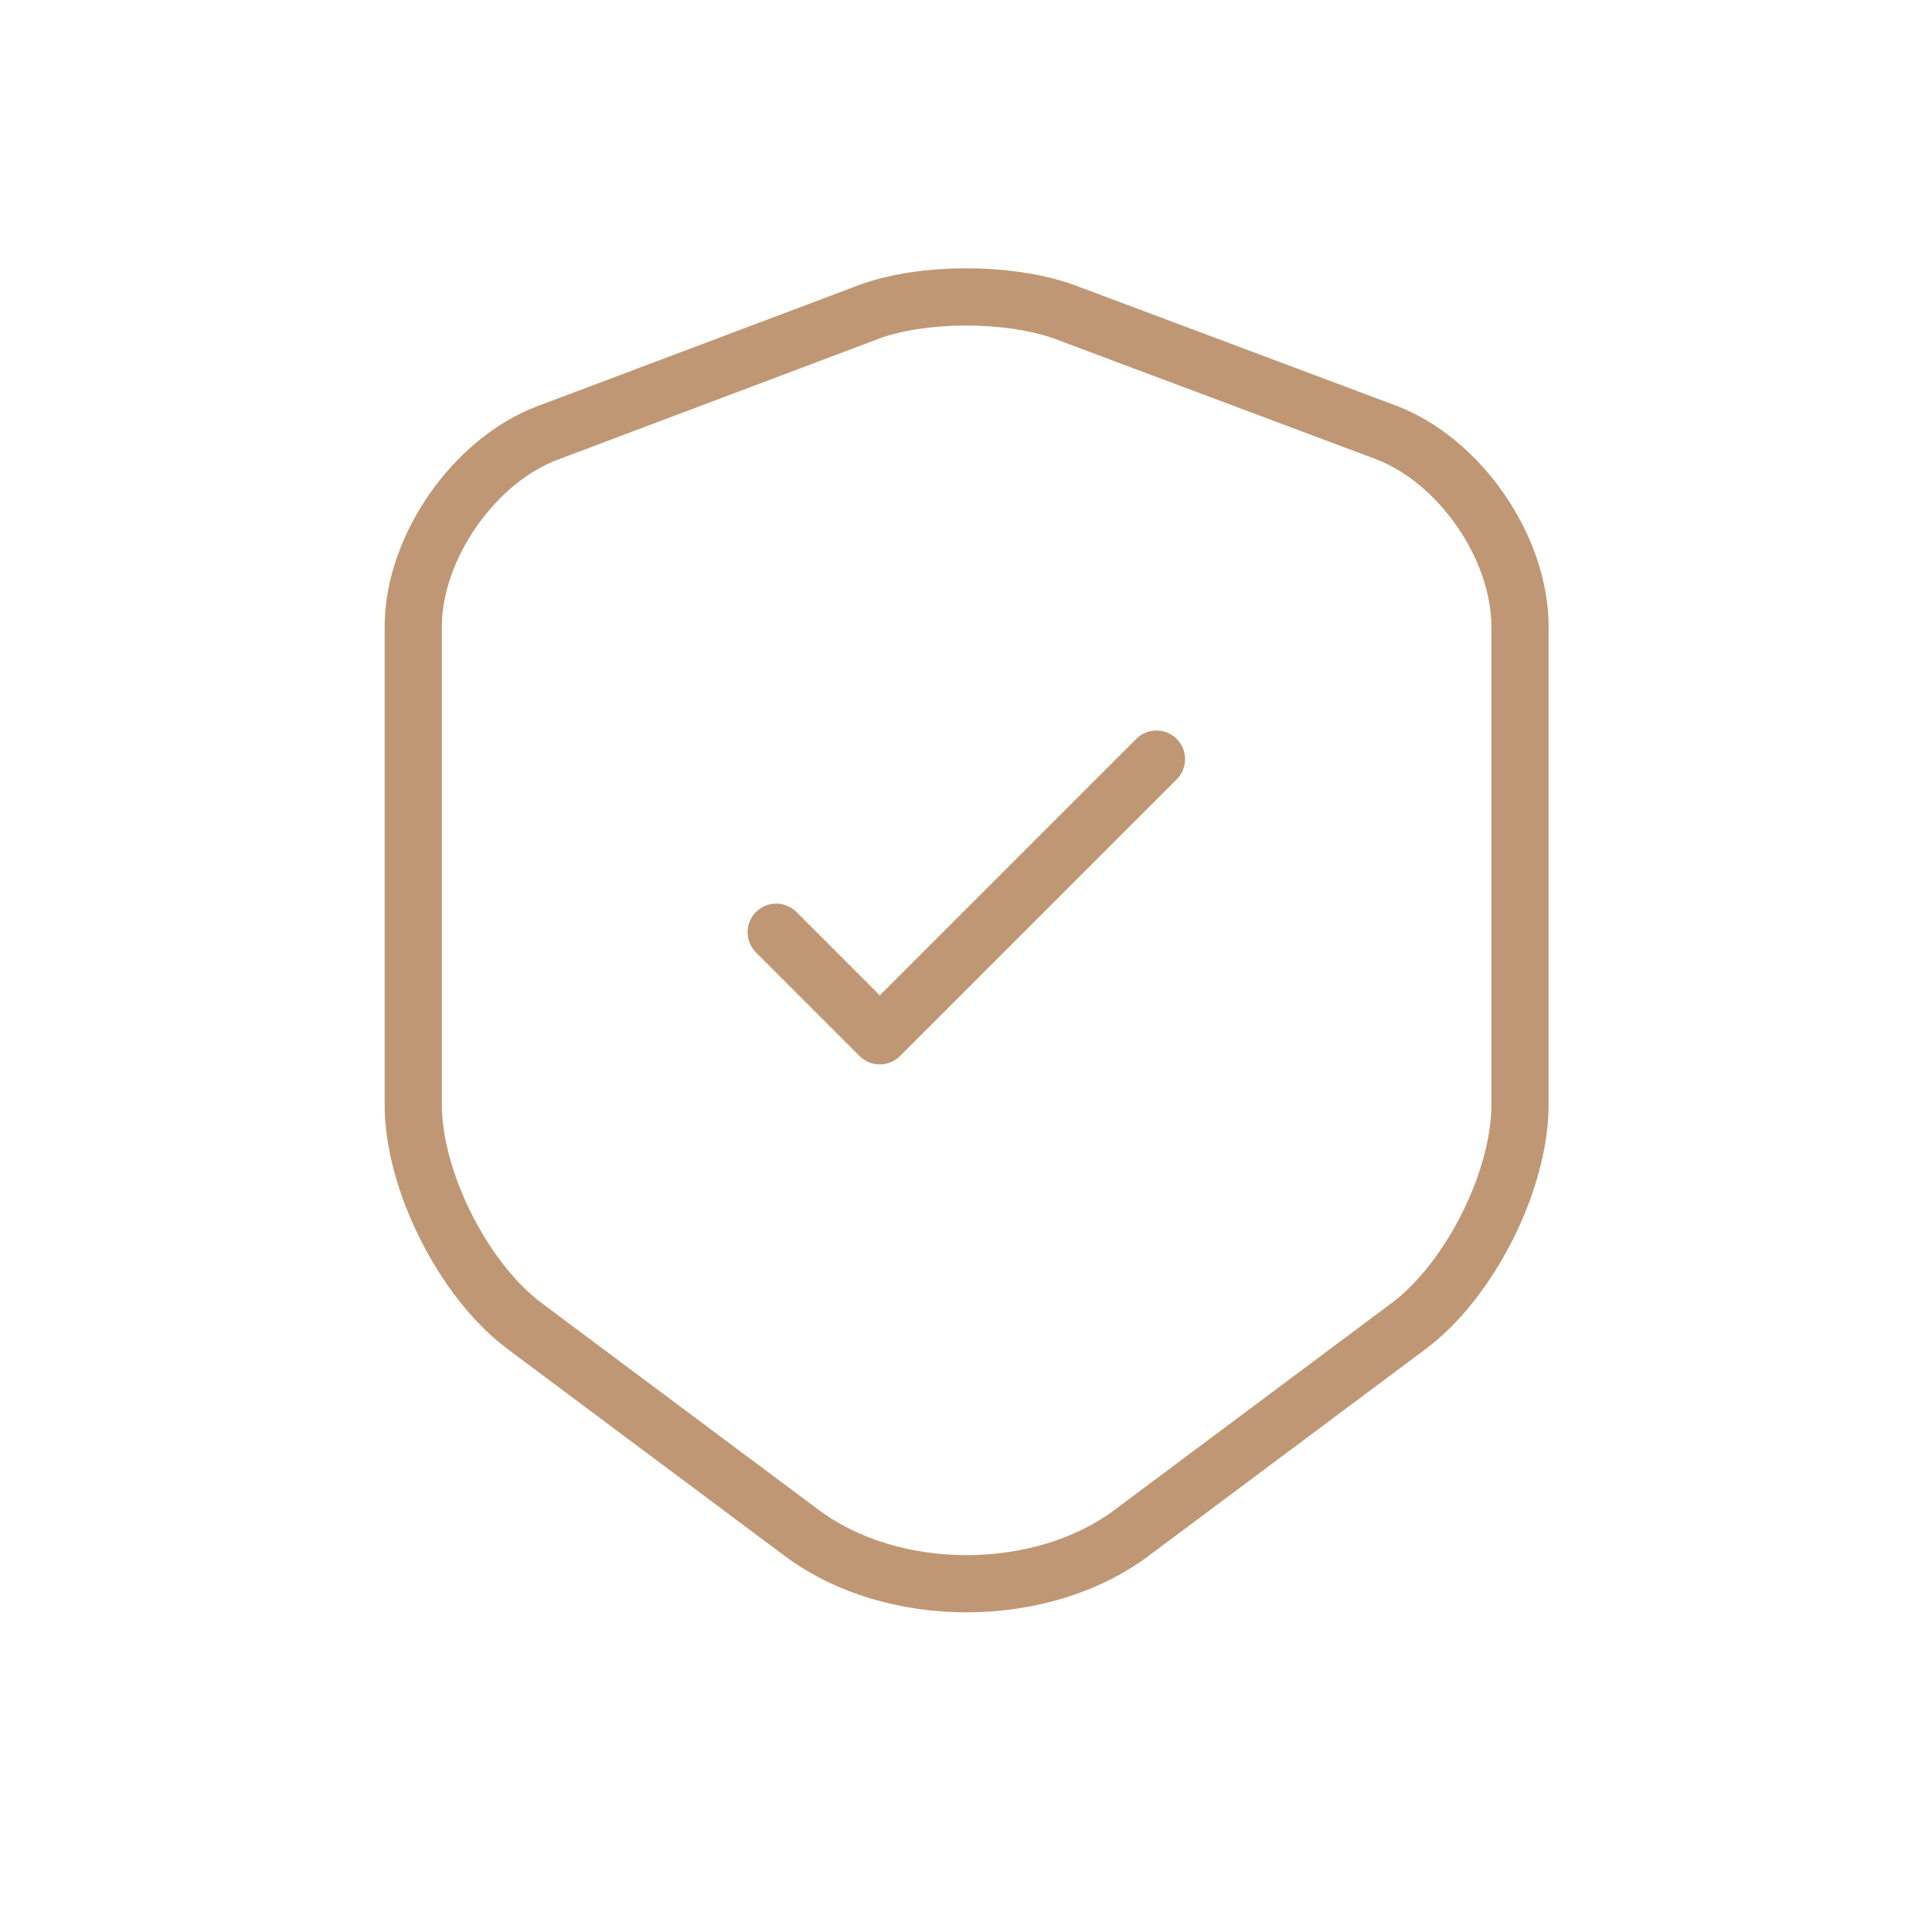<svg width="76" height="76" viewBox="0 0 76 76" fill="none" xmlns="http://www.w3.org/2000/svg">
<g clip-path="url(#clip0_2001_10548)">
<path fill-rule="evenodd" clip-rule="evenodd" d="M38.006 10.556C39.485 10.556 41.023 10.762 42.258 11.213L42.267 11.216L54.897 15.949C56.61 16.59 58.105 17.893 59.165 19.426C60.226 20.959 60.918 22.817 60.918 24.648V43.455C60.918 45.172 60.359 47.074 59.511 48.76C58.662 50.447 57.467 52.032 56.088 53.063L45.206 61.187C45.206 61.187 45.205 61.187 45.205 61.188C43.191 62.701 40.581 63.425 38.025 63.425C35.468 63.425 32.858 62.701 30.844 61.188C30.844 61.187 30.844 61.187 30.843 61.187L19.962 53.064C18.583 52.033 17.387 50.447 16.539 48.76C15.69 47.074 15.131 45.172 15.131 43.455V24.648C15.131 22.828 15.825 20.976 16.885 19.447C17.945 17.918 19.438 16.616 21.151 15.975C21.151 15.975 21.152 15.975 21.152 15.975L33.781 11.217L33.783 11.216C34.998 10.762 36.527 10.556 38.006 10.556ZM34.572 13.323C34.572 13.323 34.571 13.323 34.571 13.324L21.943 18.081L21.94 18.082C20.743 18.53 19.591 19.493 18.734 20.729C17.877 21.965 17.381 23.379 17.381 24.648V43.455C17.381 44.725 17.809 46.278 18.549 47.749C19.288 49.22 20.283 50.495 21.308 51.261L32.195 59.388C33.751 60.557 35.861 61.175 38.025 61.175C40.188 61.175 42.299 60.557 43.854 59.388L43.857 59.386L54.741 51.261C55.766 50.495 56.761 49.22 57.501 47.749C58.241 46.278 58.668 44.725 58.668 43.455V24.648C58.668 23.364 58.171 21.944 57.315 20.706C56.458 19.468 55.306 18.505 54.109 18.057L41.487 13.327C41.485 13.326 41.484 13.325 41.482 13.325C40.566 12.992 39.308 12.806 38.006 12.806C36.7 12.806 35.458 12.992 34.572 13.323Z" fill="#BF9774"/>
<path fill-rule="evenodd" clip-rule="evenodd" d="M46.288 29.066C46.728 29.506 46.728 30.218 46.288 30.657L35.404 41.542C34.965 41.981 34.252 41.981 33.813 41.542L29.738 37.466C29.298 37.027 29.298 36.315 29.738 35.875C30.177 35.436 30.889 35.436 31.329 35.875L34.608 39.155L44.697 29.066C45.137 28.627 45.849 28.627 46.288 29.066Z" fill="#BF9774"/>
</g>
<defs>
<clipPath id="clip0_2001_10548">
<rect width="76" height="76" fill="white"/>
</clipPath>
</defs>
</svg>
